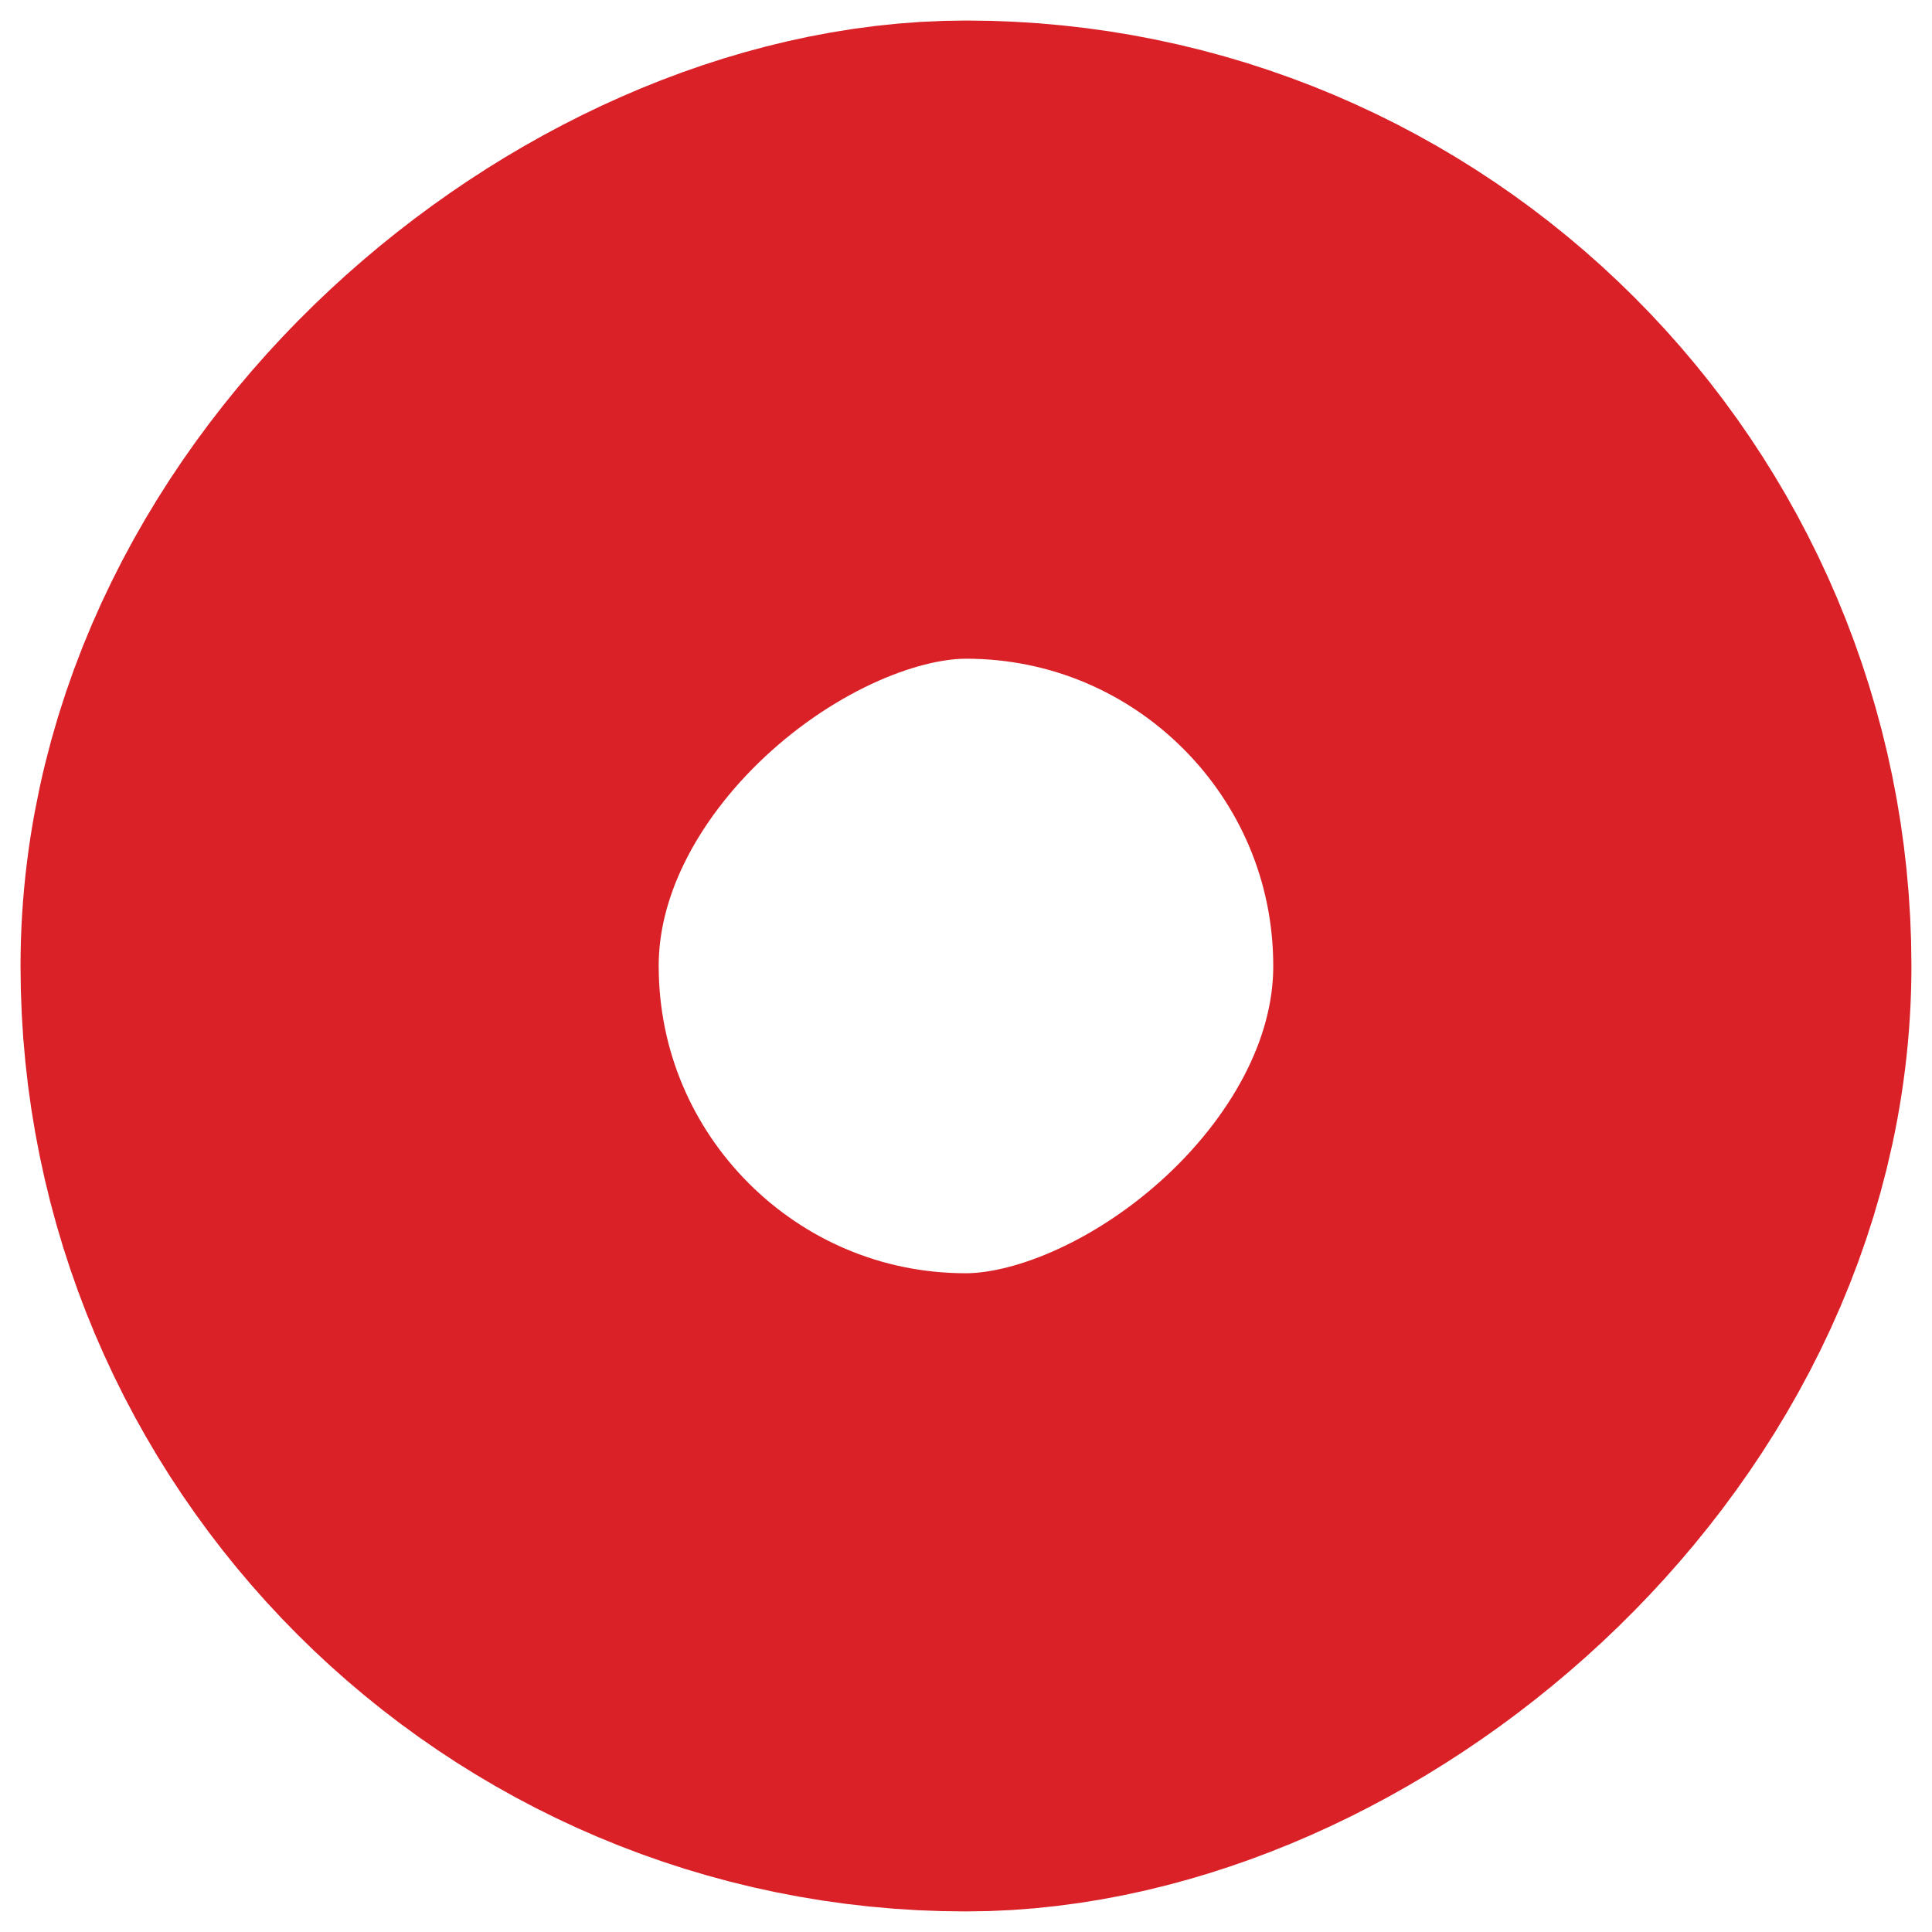 <svg width="47" height="47" viewBox="0 0 47 47" fill="none" xmlns="http://www.w3.org/2000/svg">
<rect x="8.262" y="38.737" width="30.475" height="30.475" rx="15.238" transform="rotate(-90 8.262 38.737)" stroke="#DA2128" stroke-width="15.525"/>
</svg>
